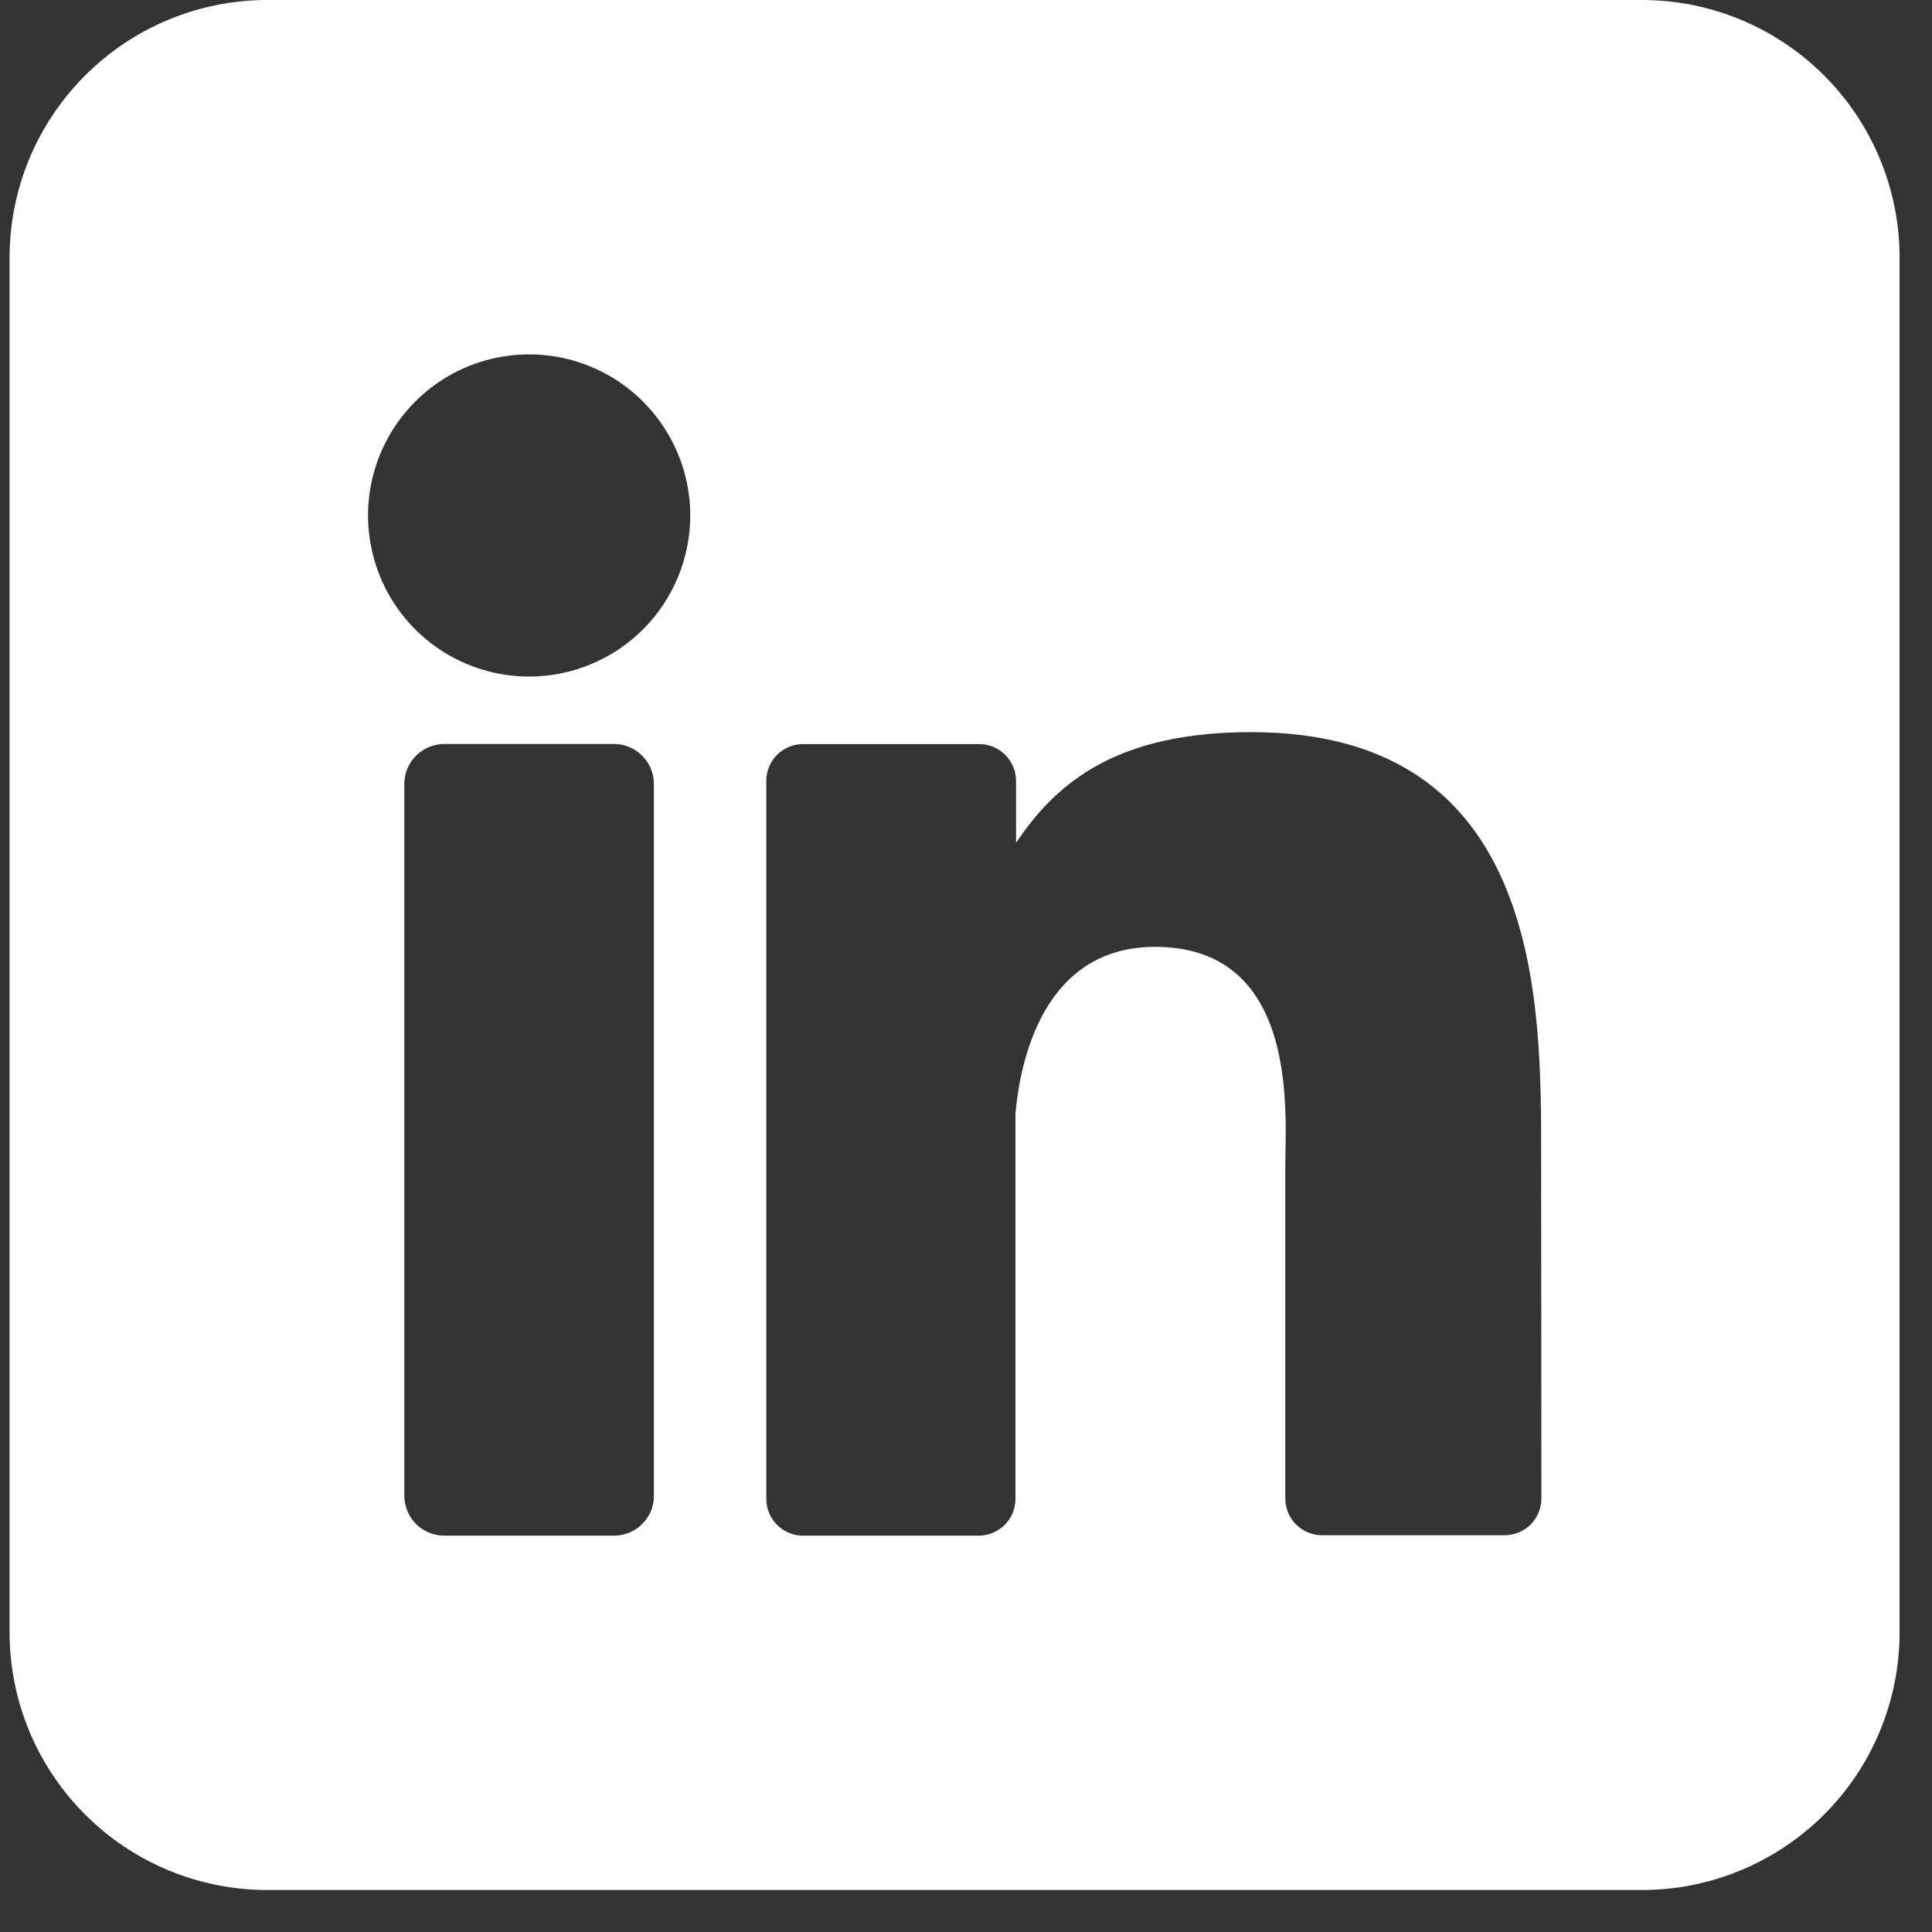 <svg width="22" height="22" viewBox="0 0 22 22" fill="none" xmlns="http://www.w3.org/2000/svg">
<rect x="0" y="0" width="22" height="22" fill="#333333" stroke="none"/>
<path d="M18.696 0H3.044C2.266 0 1.519 0.309 0.969 0.86C0.418 1.41 0.109 2.156 0.109 2.935L0.109 18.587C0.109 19.366 0.418 20.112 0.969 20.662C1.519 21.213 2.266 21.522 3.044 21.522H18.696C19.475 21.522 20.221 21.213 20.772 20.662C21.322 20.112 21.631 19.366 21.631 18.587V2.935C21.631 2.156 21.322 1.41 20.772 0.86C20.221 0.309 19.475 0 18.696 0V0ZM7.446 17.032C7.446 17.091 7.435 17.151 7.412 17.206C7.389 17.261 7.356 17.311 7.314 17.353C7.272 17.396 7.222 17.429 7.166 17.452C7.111 17.475 7.052 17.487 6.993 17.487H5.059C4.999 17.487 4.94 17.475 4.885 17.452C4.83 17.43 4.779 17.396 4.737 17.354C4.695 17.311 4.661 17.261 4.639 17.206C4.616 17.151 4.604 17.091 4.604 17.032V8.927C4.604 8.806 4.652 8.69 4.738 8.605C4.823 8.52 4.939 8.472 5.059 8.472H6.993C7.113 8.472 7.228 8.52 7.313 8.606C7.398 8.691 7.446 8.806 7.446 8.927V17.032ZM6.025 7.704C5.662 7.704 5.308 7.596 5.006 7.395C4.705 7.193 4.469 6.907 4.331 6.572C4.192 6.236 4.155 5.868 4.226 5.512C4.297 5.156 4.472 4.829 4.728 4.573C4.985 4.316 5.312 4.141 5.667 4.071C6.023 4 6.392 4.036 6.727 4.175C7.062 4.314 7.349 4.549 7.55 4.851C7.752 5.152 7.86 5.507 7.86 5.87C7.86 6.356 7.666 6.823 7.322 7.167C6.978 7.511 6.512 7.704 6.025 7.704ZM17.552 17.064C17.552 17.119 17.541 17.173 17.52 17.224C17.499 17.275 17.468 17.321 17.43 17.36C17.391 17.398 17.345 17.429 17.294 17.45C17.243 17.471 17.189 17.482 17.134 17.482H15.055C15 17.482 14.945 17.471 14.895 17.45C14.844 17.429 14.797 17.398 14.759 17.36C14.72 17.321 14.689 17.275 14.668 17.224C14.647 17.173 14.636 17.119 14.636 17.064V13.267C14.636 12.699 14.803 10.782 13.153 10.782C11.875 10.782 11.615 12.094 11.563 12.683V17.068C11.563 17.178 11.52 17.284 11.443 17.362C11.366 17.44 11.261 17.485 11.151 17.487H9.143C9.089 17.487 9.034 17.476 8.984 17.455C8.933 17.434 8.887 17.403 8.848 17.364C8.809 17.325 8.779 17.279 8.758 17.228C8.737 17.178 8.726 17.123 8.726 17.068V8.891C8.726 8.836 8.737 8.782 8.758 8.731C8.779 8.681 8.809 8.634 8.848 8.596C8.887 8.557 8.933 8.526 8.984 8.505C9.034 8.484 9.089 8.473 9.143 8.473H11.151C11.262 8.473 11.369 8.517 11.447 8.596C11.525 8.674 11.57 8.78 11.57 8.891V9.598C12.044 8.885 12.747 8.337 14.248 8.337C17.571 8.337 17.549 11.441 17.549 13.146L17.552 17.064Z" fill="white"/>
</svg>
